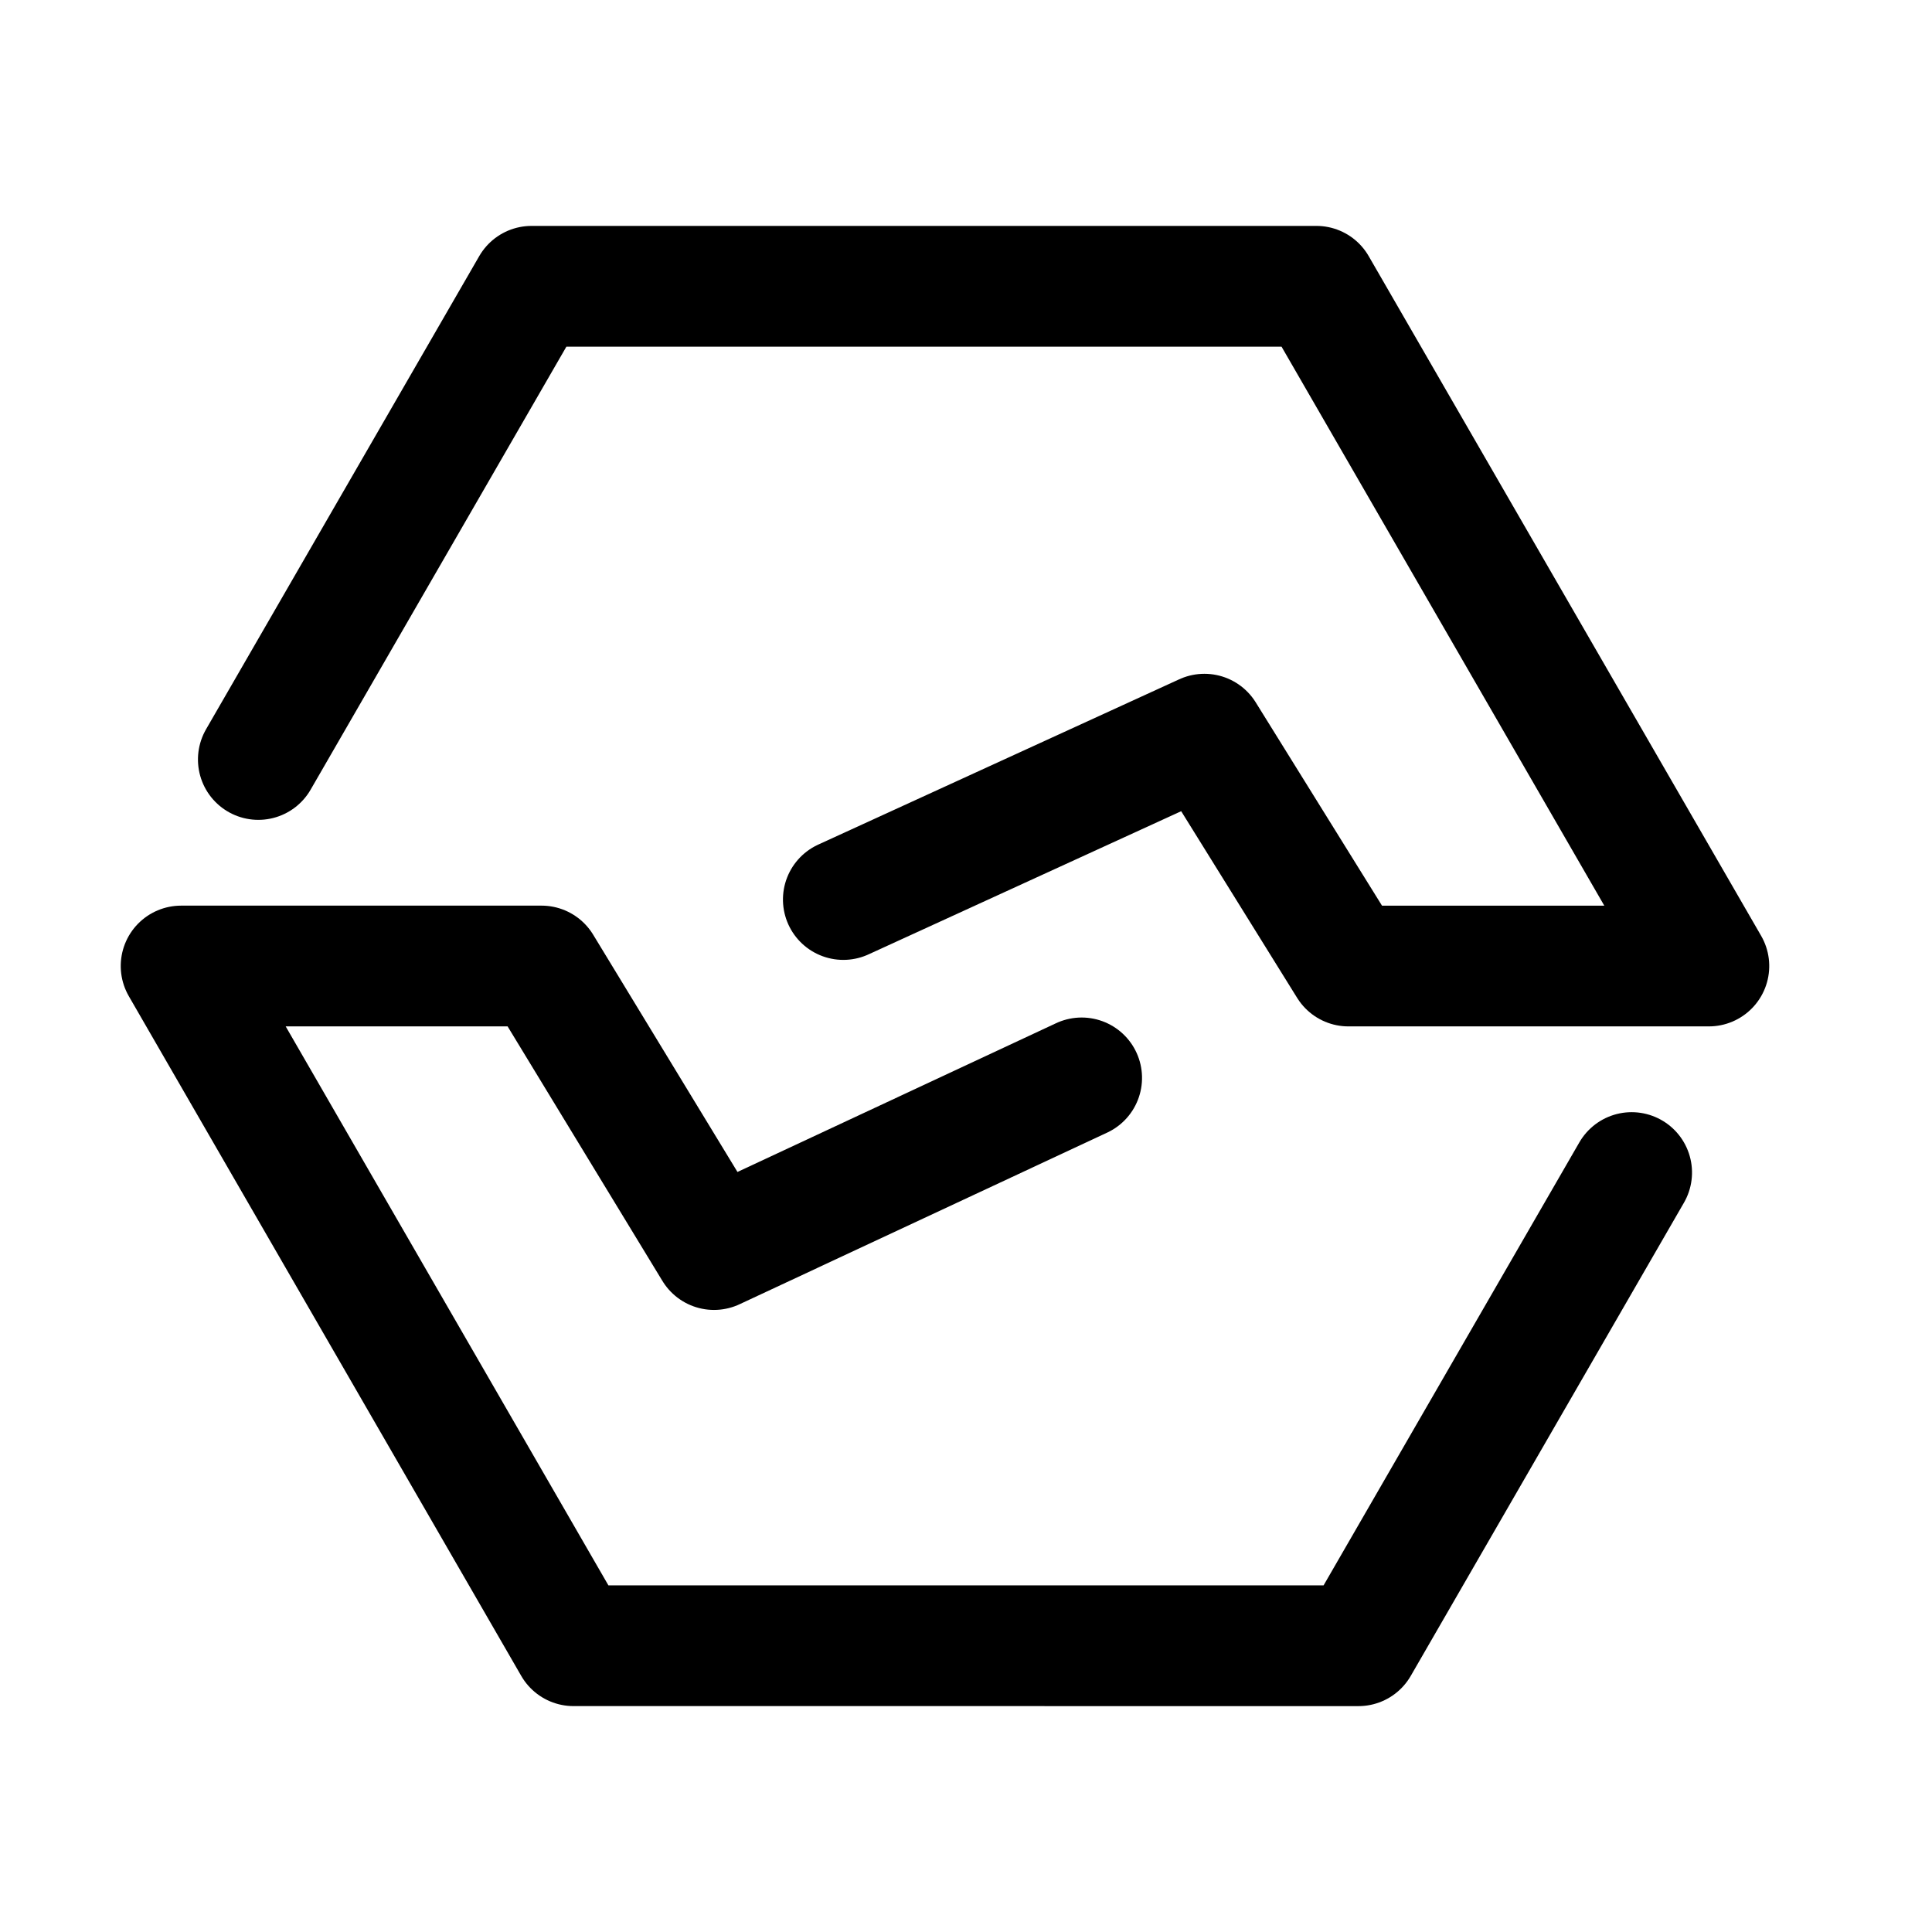 <?xml version="1.0" encoding="UTF-8"?>
<svg width="32px" height="32px" viewBox="0 0 32 32" version="1.1" xmlns="http://www.w3.org/2000/svg" xmlns:xlink="http://www.w3.org/1999/xlink">
    <!-- Generator: Sketch 63.1 (92452) - https://sketch.com -->
    <title>icon / func / crashFuncIcon_2_NDKcrash</title>
    <desc>Created with Sketch.</desc>
    <defs>
        <rect id="path-1" x="0" y="0" width="32" height="32"></rect>
    </defs>
    <g id="icon-/-func-/-crashFuncIcon_2_NDKcrash" stroke="none" stroke-width="1" fill="none" fill-rule="evenodd">
        <mask id="mask-2" fill="white">
            <use xlink:href="#path-1"></use>
        </mask>
        <g id="蒙版" transform="translate(16, 16) scale(1, -1) translate(-16, -16) "></g>
        <polyline id="路径" stroke="#000000" stroke-width="2" stroke-linecap="round" stroke-linejoin="round" mask="url(#mask-2)" transform="translate(13.387, 20.525) rotate(-330) translate(-13.387, -20.525) " points="24.646 12.75 24.646 21.8 13.387 28.3 2.129 21.8 7.299 18.815 12.121 21.454 15.973 15.947"></polyline>
        <polyline id="路径备份" stroke="#000000" stroke-width="2" stroke-linecap="round" stroke-linejoin="round" mask="url(#mask-2)" transform="translate(17.916, 11.475) scale(-1, -1) rotate(-330) translate(-17.916, -11.475) " points="29.174 3.7 29.174 12.75 17.916 19.25 6.657 12.75 11.827 9.765 15.813 11.898 19.623 6.536"></polyline>
    </g>
</svg>
